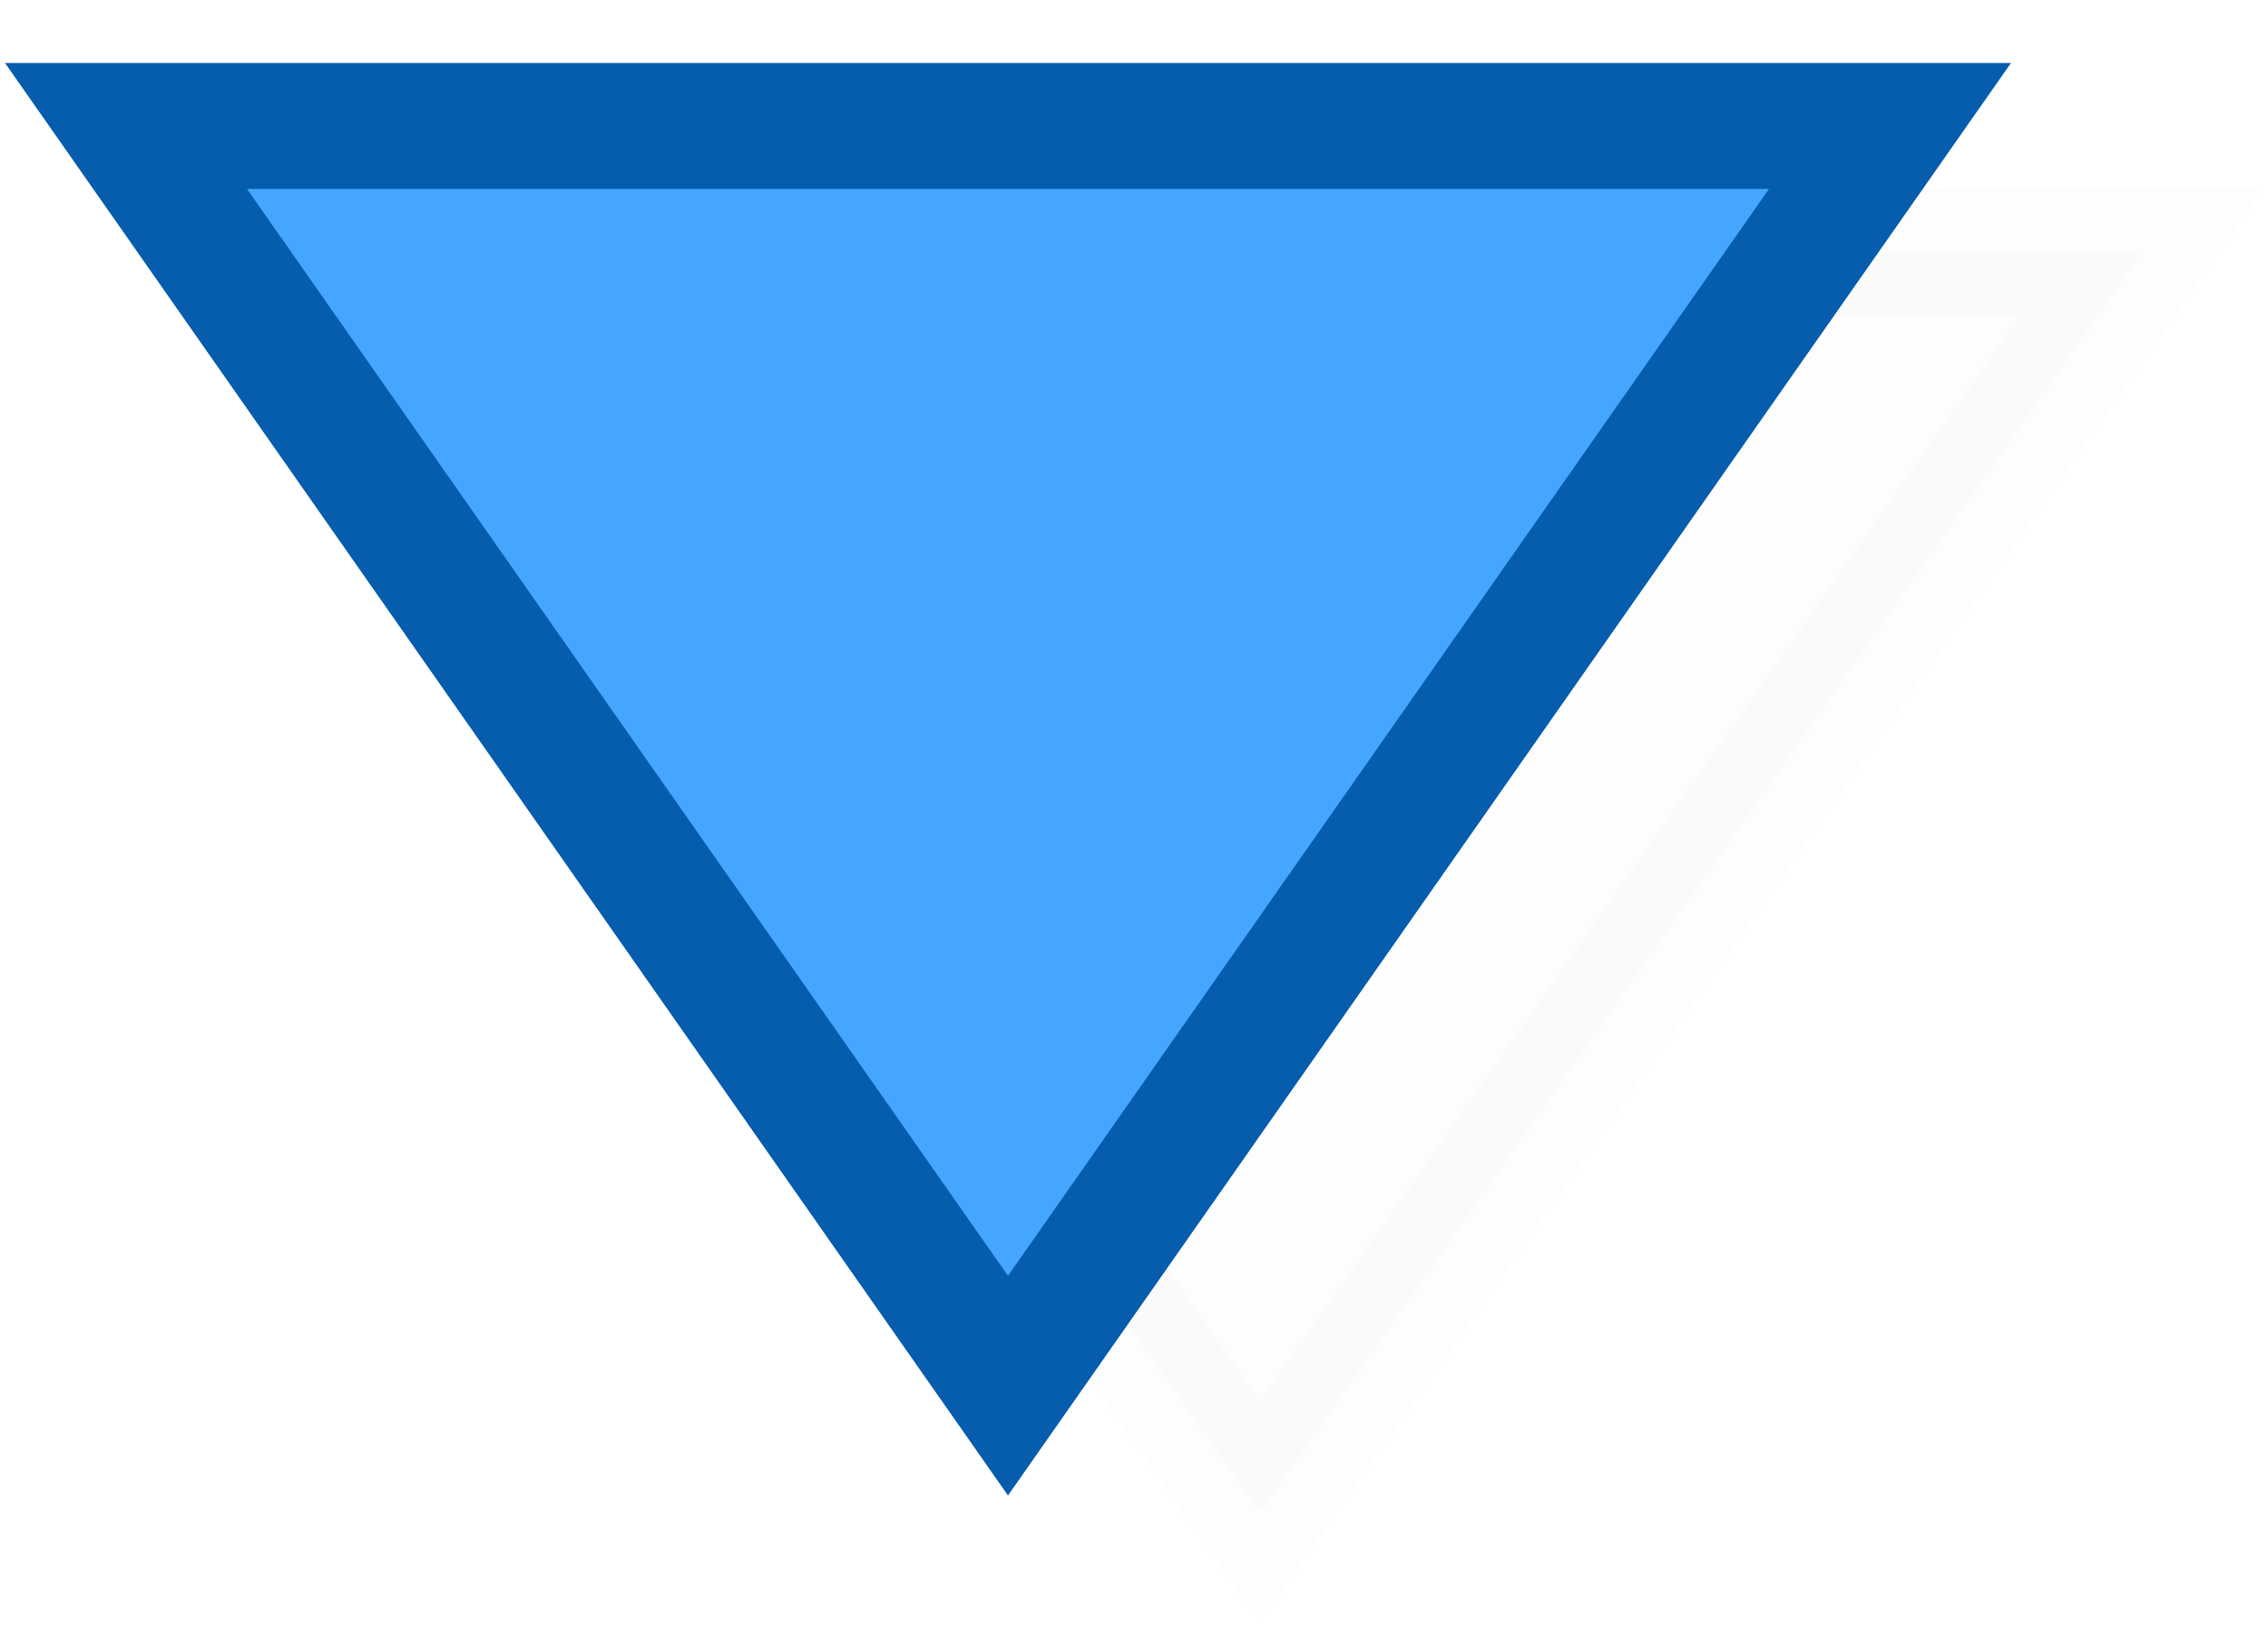 <?xml version="1.0"?>
<svg width="18" height="13" version="1.1" xmlns="http://www.w3.org/2000/svg">
    <defs>
        <filter id="shadow">
            <feGaussianBlur stdDeviation="0.35"/>
        </filter>
    </defs>
    <polygon points="1,1 15,1 8,11" fill="#000" stroke="#000" stroke-width="1"
        opacity="0.1" transform="translate(2 1)" filter="url(#shadow)"/>
    <polygon points="1,1 15,1 8,11" fill="#45a6ff" stroke="#065cad" stroke-width="1"/>
</svg>

